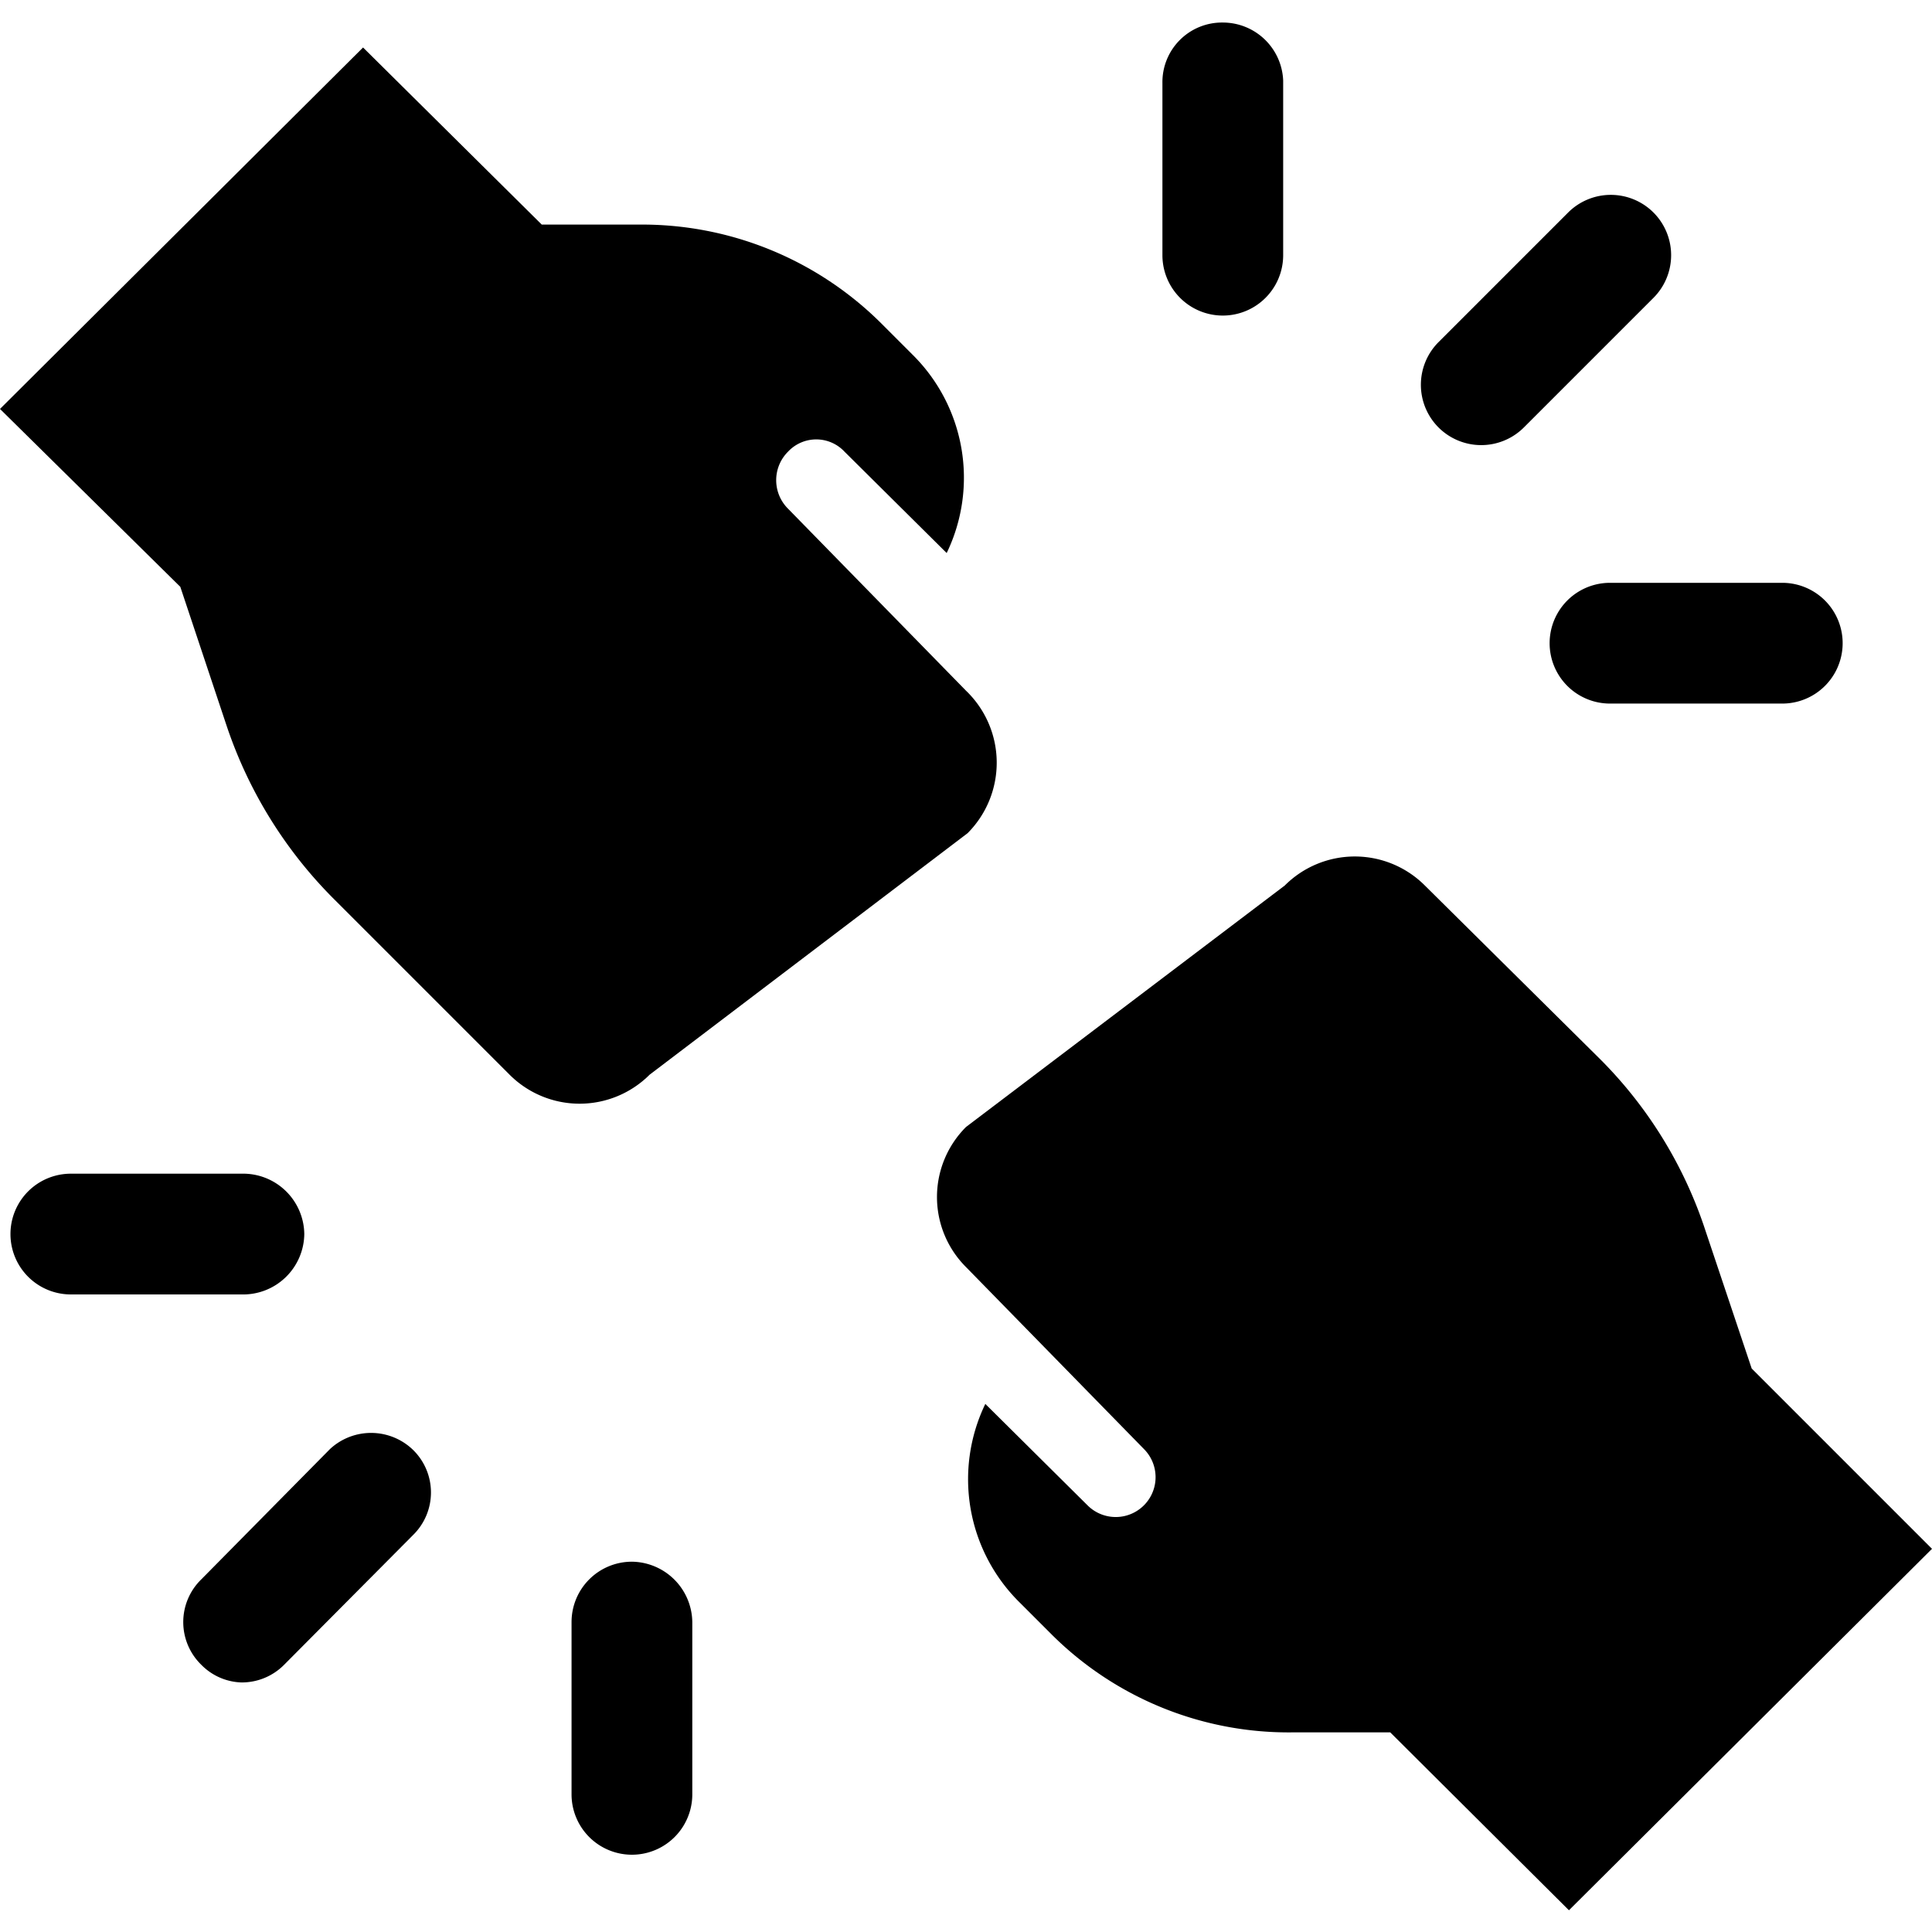 <svg xmlns="http://www.w3.org/2000/svg" viewBox="0 0 24 24" id="Workflow-Teamwork-Fistbump-2--Streamline-Ultimate"><desc>Workflow Teamwork Fistbump 2 Streamline Icon: https://streamlinehq.com</desc><g id="Workflow-Teamwork-Fistbump-2--Streamline-Ultimate.svg"><path d="M20.54 2.64a0.75 0.75 0 0 0 -1.06 0l-1.61 1.61a0.75 0.75 0 0 0 0 1.06 0.75 0.75 0 0 0 1.06 0l1.61 -1.61a0.75 0.75 0 0 0 0 -1.06Z" fill="#000000" stroke-width="1"></path><path d="M15.19 0.28a0.74 0.74 0 0 0 -0.75 0.75v2.14a0.75 0.75 0 0 0 1.5 0V1a0.75 0.75 0 0 0 -0.75 -0.72Z" fill="#000000" stroke-width="1"></path><path d="M22.15 7.24H20a0.75 0.75 0 0 0 0 1.5h2.14a0.75 0.75 0 0 0 0 -1.5Z" fill="#000000" stroke-width="1"></path><path d="m4.1 18 -1.6 1.62a0.74 0.74 0 0 0 0 1.06 0.73 0.73 0 0 0 0.5 0.22 0.74 0.74 0 0 0 0.53 -0.22l1.6 -1.61a0.74 0.74 0 0 0 0 -1.06A0.75 0.75 0 0 0 4.1 18Z" fill="#000000" stroke-width="1"></path><path d="M7.85 19.4a0.75 0.75 0 0 0 -0.75 0.75v2.14a0.75 0.75 0 0 0 1.5 0v-2.14a0.76 0.76 0 0 0 -0.75 -0.75Z" fill="#000000" stroke-width="1"></path><path d="M3.78 15.33a0.76 0.76 0 0 0 -0.78 -0.75H0.88a0.75 0.75 0 0 0 0 1.5H3a0.76 0.76 0 0 0 0.78 -0.75Z" fill="#000000" stroke-width="1"></path><path d="m21.76 17 -0.57 -1.7a5.38 5.38 0 0 0 -1.35 -2.18L17.7 11a1.23 1.23 0 0 0 -1.74 0L12 14a1.23 1.23 0 0 0 0 1.74L14.21 18a0.49 0.49 0 1 1 -0.7 0.7l-1.27 -1.26a2.15 2.15 0 0 0 0.43 2.47l0.4 0.4a4.17 4.17 0 0 0 3 1.21h1.2l2.22 2.21L24 19.24Z" fill="#000000" stroke-width="1"></path><path d="M12 8.58 9.79 6.32a0.5 0.5 0 0 1 0 -0.71 0.48 0.48 0 0 1 0.7 0l1.27 1.26a2.15 2.15 0 0 0 -0.43 -2.47l-0.4 -0.4a4.21 4.21 0 0 0 -3 -1.21h-1.2L4.51 0.59 0 5.08l2.24 2.21L2.81 9a5.52 5.52 0 0 0 1.35 2.18l2.17 2.17a1.23 1.23 0 0 0 1.74 0l3.95 -3A1.24 1.24 0 0 0 12 8.58Z" fill="#000000" stroke-width="1"></path></g></svg>